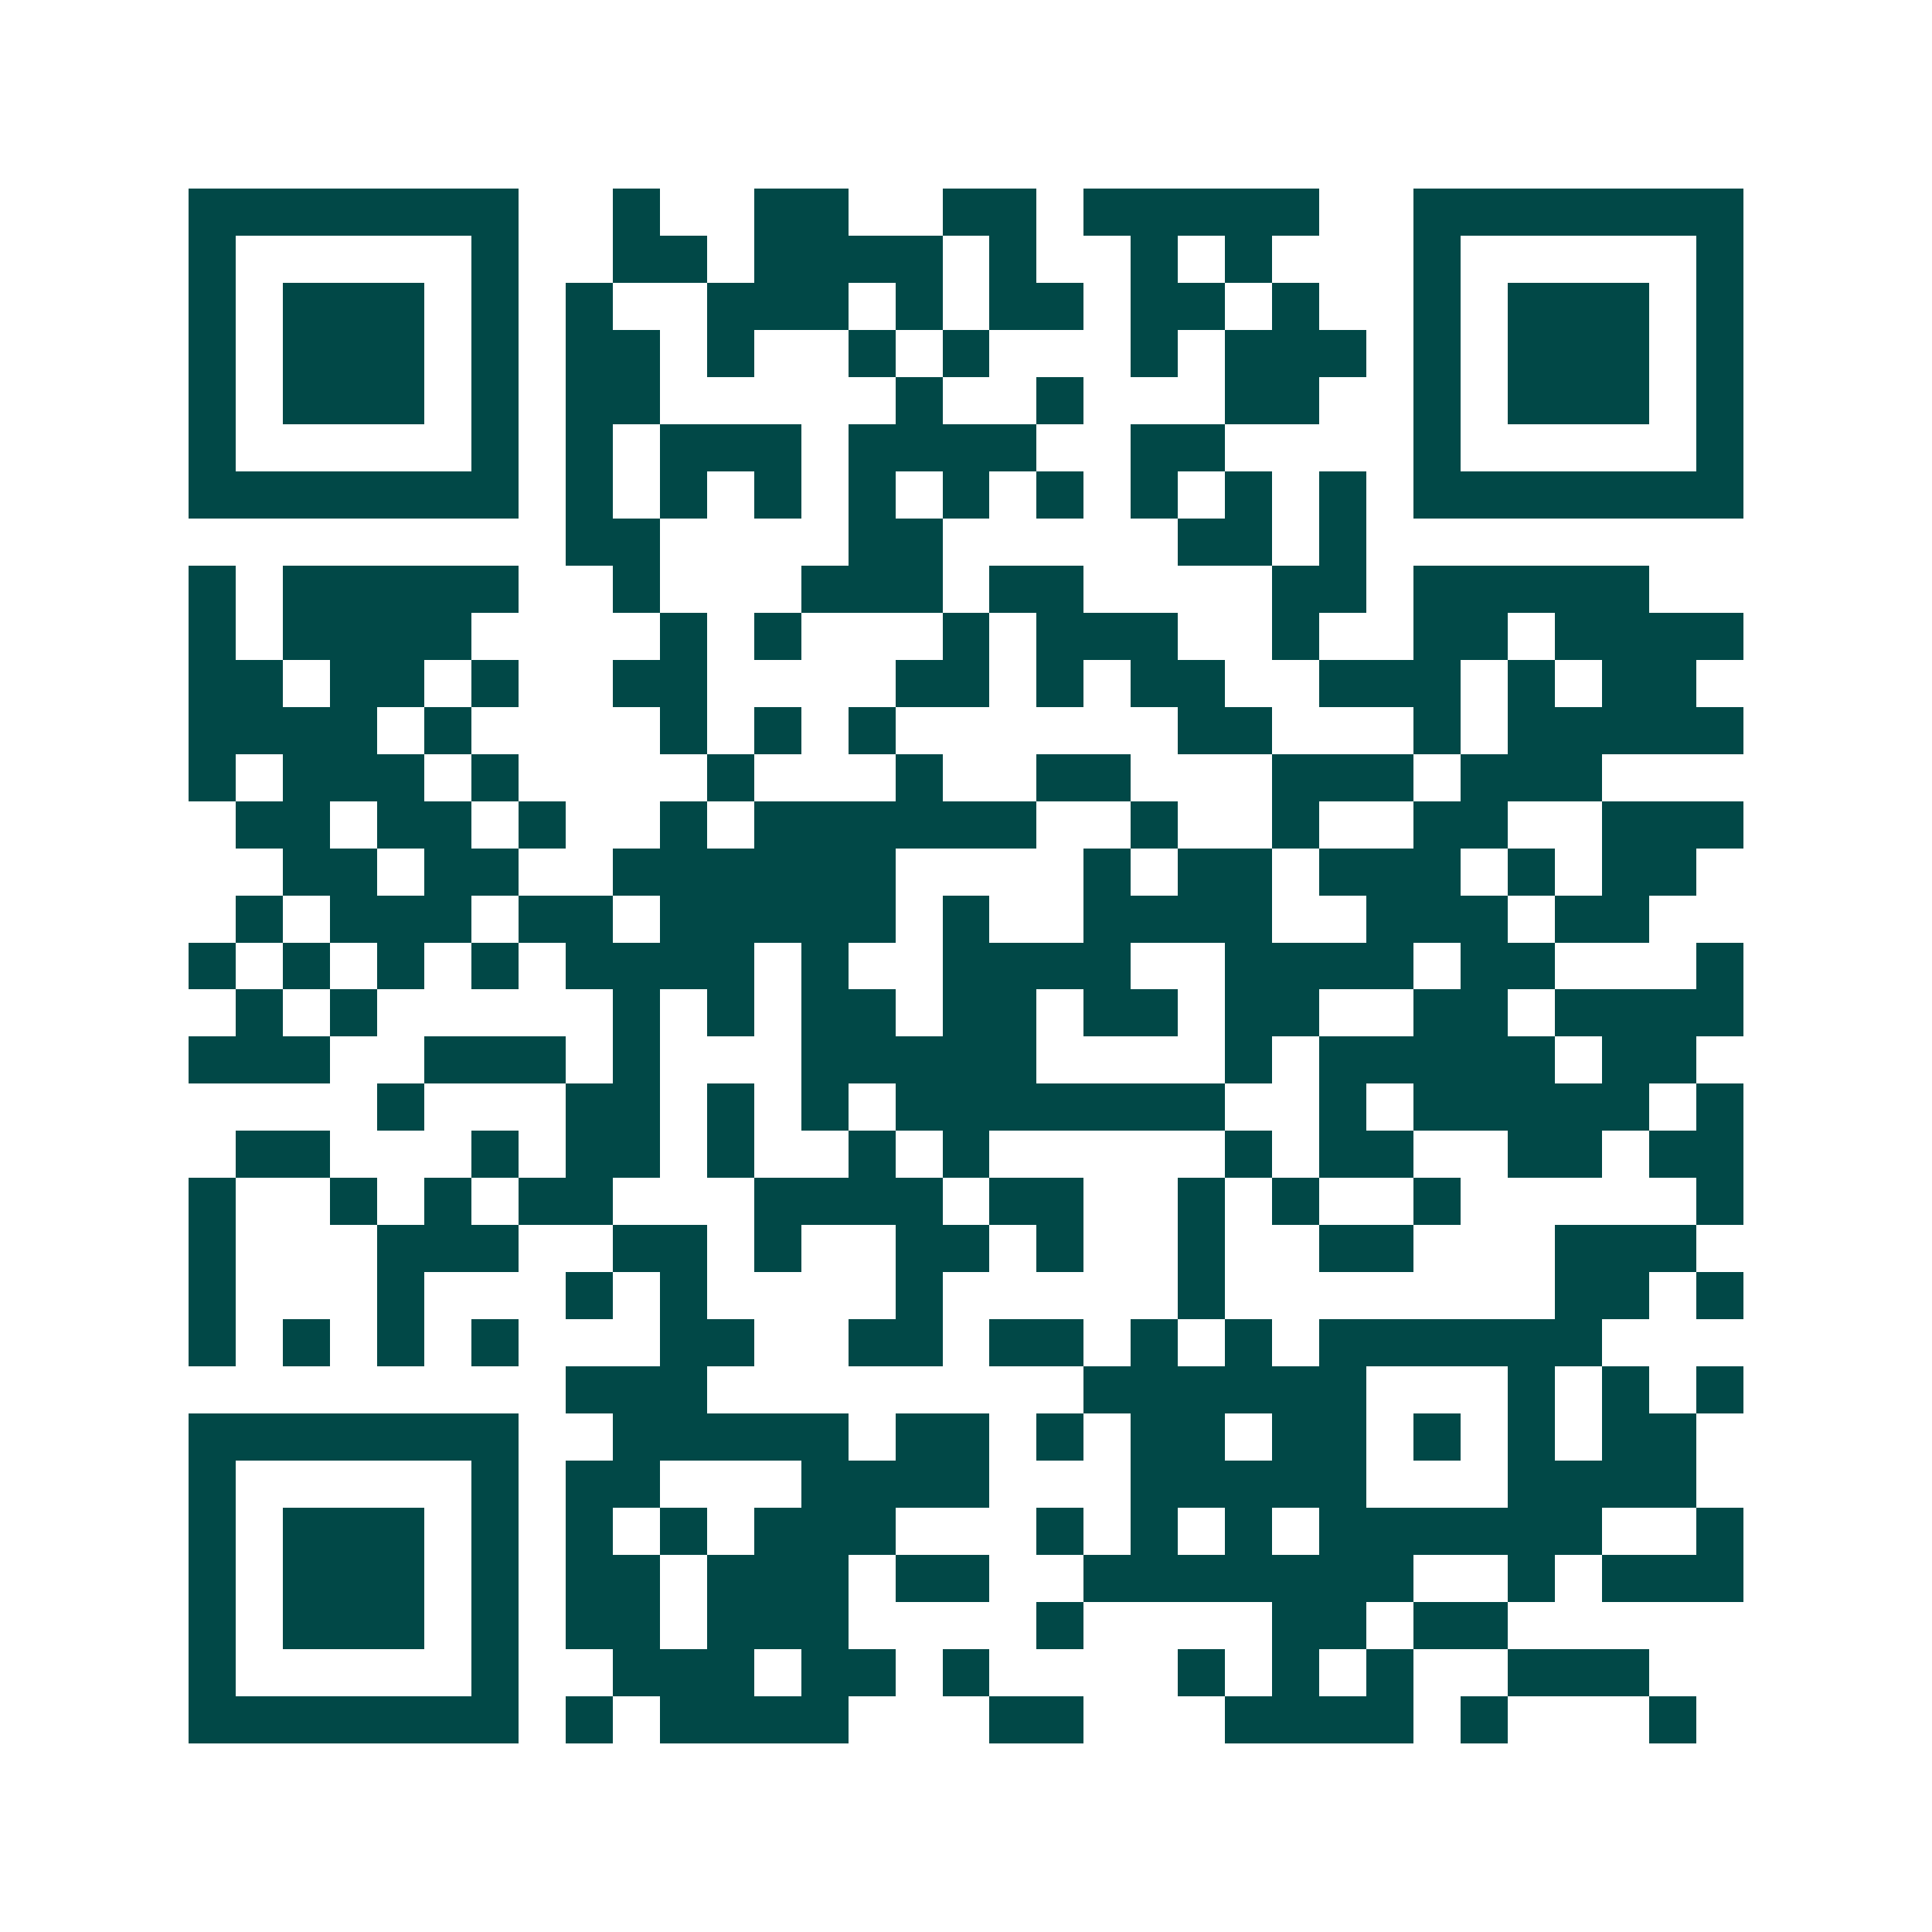 <svg xmlns="http://www.w3.org/2000/svg" width="200" height="200" viewBox="0 0 41 41" shape-rendering="crispEdges"><path fill="#ffffff" d="M0 0h41v41H0z"/><path stroke="#014847" d="M4 4.5h7m2 0h1m2 0h2m2 0h2m1 0h5m2 0h7M4 5.5h1m5 0h1m2 0h2m1 0h4m1 0h1m2 0h1m1 0h1m3 0h1m5 0h1M4 6.5h1m1 0h3m1 0h1m1 0h1m2 0h3m1 0h1m1 0h2m1 0h2m1 0h1m2 0h1m1 0h3m1 0h1M4 7.5h1m1 0h3m1 0h1m1 0h2m1 0h1m2 0h1m1 0h1m3 0h1m1 0h3m1 0h1m1 0h3m1 0h1M4 8.5h1m1 0h3m1 0h1m1 0h2m5 0h1m2 0h1m3 0h2m2 0h1m1 0h3m1 0h1M4 9.5h1m5 0h1m1 0h1m1 0h3m1 0h4m2 0h2m4 0h1m5 0h1M4 10.5h7m1 0h1m1 0h1m1 0h1m1 0h1m1 0h1m1 0h1m1 0h1m1 0h1m1 0h1m1 0h7M12 11.5h2m4 0h2m5 0h2m1 0h1M4 12.5h1m1 0h5m2 0h1m3 0h3m1 0h2m4 0h2m1 0h5M4 13.5h1m1 0h4m4 0h1m1 0h1m3 0h1m1 0h3m2 0h1m2 0h2m1 0h4M4 14.5h2m1 0h2m1 0h1m2 0h2m4 0h2m1 0h1m1 0h2m2 0h3m1 0h1m1 0h2M4 15.5h4m1 0h1m4 0h1m1 0h1m1 0h1m6 0h2m3 0h1m1 0h5M4 16.5h1m1 0h3m1 0h1m4 0h1m3 0h1m2 0h2m3 0h3m1 0h3M5 17.5h2m1 0h2m1 0h1m2 0h1m1 0h6m2 0h1m2 0h1m2 0h2m2 0h3M6 18.5h2m1 0h2m2 0h6m4 0h1m1 0h2m1 0h3m1 0h1m1 0h2M5 19.5h1m1 0h3m1 0h2m1 0h5m1 0h1m2 0h4m2 0h3m1 0h2M4 20.5h1m1 0h1m1 0h1m1 0h1m1 0h4m1 0h1m2 0h4m2 0h4m1 0h2m3 0h1M5 21.5h1m1 0h1m5 0h1m1 0h1m1 0h2m1 0h2m1 0h2m1 0h2m2 0h2m1 0h4M4 22.5h3m2 0h3m1 0h1m3 0h5m4 0h1m1 0h5m1 0h2M8 23.5h1m3 0h2m1 0h1m1 0h1m1 0h7m2 0h1m1 0h5m1 0h1M5 24.5h2m3 0h1m1 0h2m1 0h1m2 0h1m1 0h1m5 0h1m1 0h2m2 0h2m1 0h2M4 25.5h1m2 0h1m1 0h1m1 0h2m3 0h4m1 0h2m2 0h1m1 0h1m2 0h1m5 0h1M4 26.5h1m3 0h3m2 0h2m1 0h1m2 0h2m1 0h1m2 0h1m2 0h2m3 0h3M4 27.5h1m3 0h1m3 0h1m1 0h1m4 0h1m5 0h1m7 0h2m1 0h1M4 28.5h1m1 0h1m1 0h1m1 0h1m3 0h2m2 0h2m1 0h2m1 0h1m1 0h1m1 0h6M12 29.5h3m8 0h6m3 0h1m1 0h1m1 0h1M4 30.5h7m2 0h5m1 0h2m1 0h1m1 0h2m1 0h2m1 0h1m1 0h1m1 0h2M4 31.5h1m5 0h1m1 0h2m3 0h4m3 0h5m3 0h4M4 32.5h1m1 0h3m1 0h1m1 0h1m1 0h1m1 0h3m3 0h1m1 0h1m1 0h1m1 0h6m2 0h1M4 33.5h1m1 0h3m1 0h1m1 0h2m1 0h3m1 0h2m2 0h7m2 0h1m1 0h3M4 34.5h1m1 0h3m1 0h1m1 0h2m1 0h3m4 0h1m4 0h2m1 0h2M4 35.5h1m5 0h1m2 0h3m1 0h2m1 0h1m4 0h1m1 0h1m1 0h1m2 0h3M4 36.5h7m1 0h1m1 0h4m3 0h2m3 0h4m1 0h1m3 0h1"/></svg>
